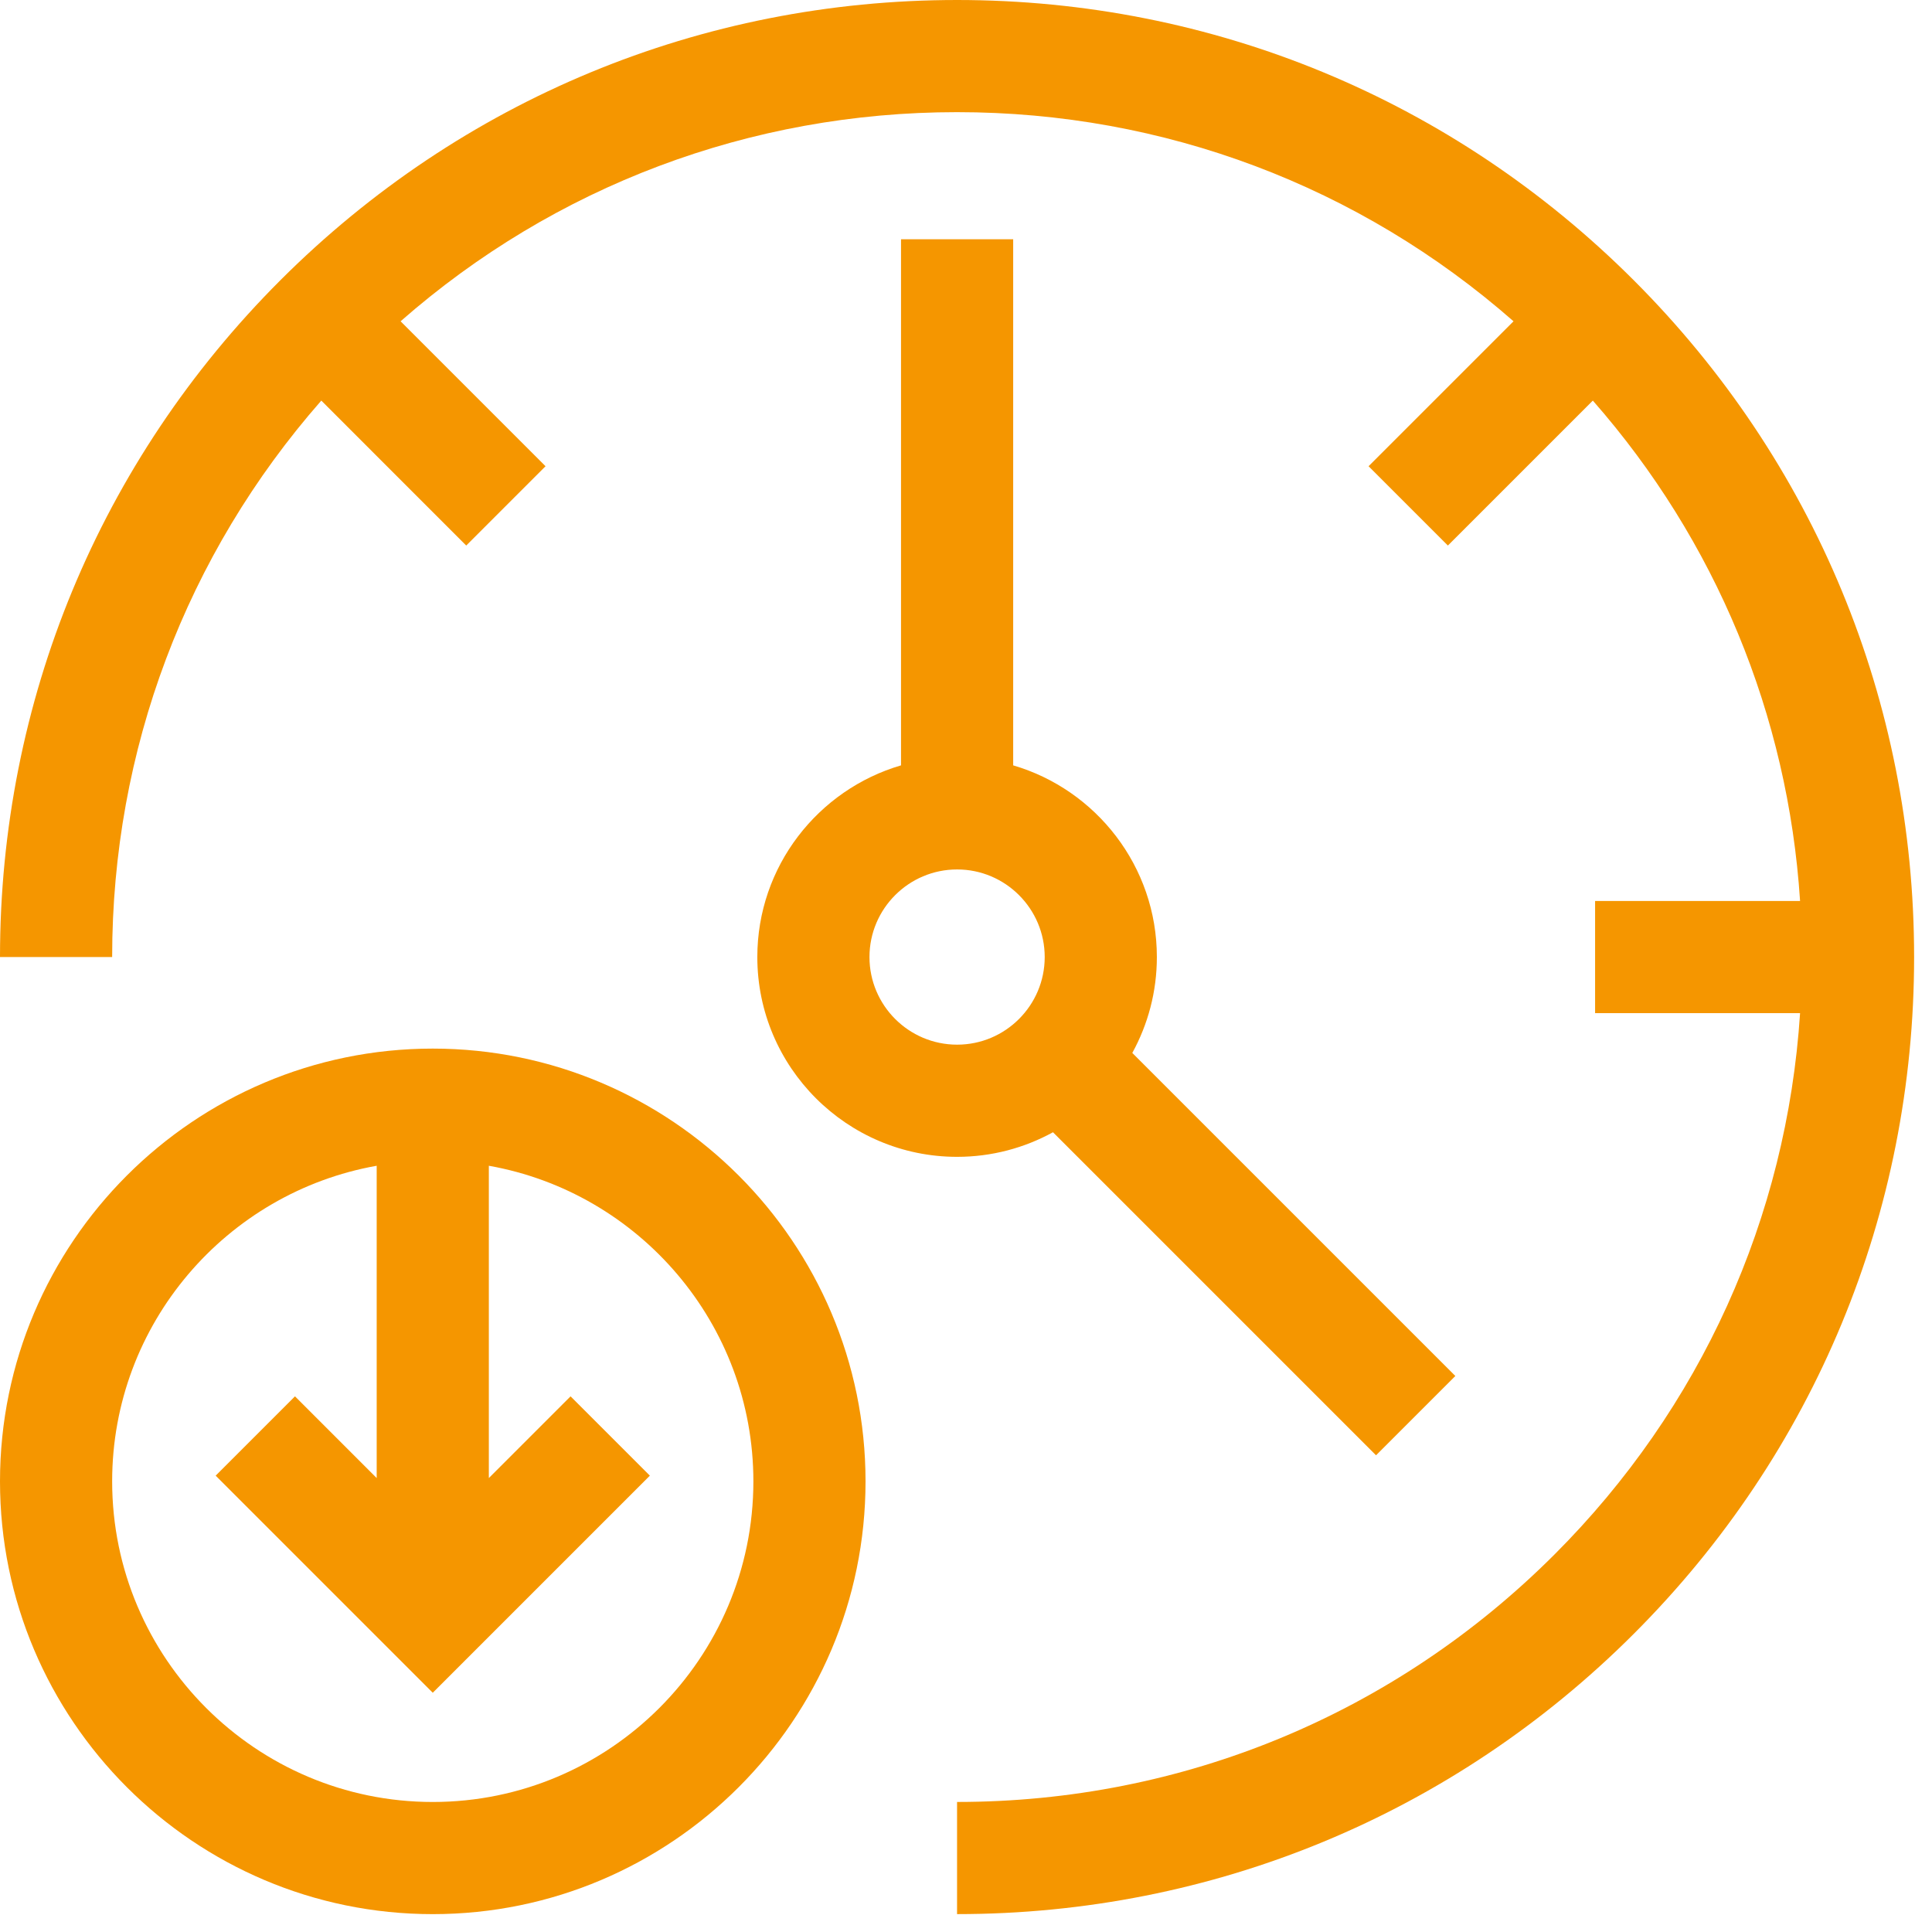 <svg width="81" height="81" viewBox="0 0 81 81" fill="none" xmlns="http://www.w3.org/2000/svg">
<path d="M37.776 10.031V32.088C34.299 33.107 31.751 36.323 31.751 40.125C31.751 44.743 35.508 48.501 40.127 48.501C41.583 48.501 42.953 48.126 44.147 47.47L57.691 61.014L61.016 57.689L47.472 44.145C48.128 42.951 48.502 41.581 48.502 40.125C48.502 36.323 45.955 33.107 42.478 32.088V10.031H37.776ZM43.8 40.125C43.8 42.151 42.152 43.798 40.127 43.798C38.101 43.798 36.453 42.151 36.453 40.125C36.453 38.099 38.101 36.452 40.127 36.452C42.152 36.452 43.8 38.099 43.8 40.125Z" fill="#F59600"/>
<path d="M68.498 11.752C60.919 4.174 50.843 0 40.125 0C29.407 0 19.331 4.174 11.752 11.752C4.174 19.331 0 29.407 0 40.125H4.702C4.702 31.451 7.801 23.255 13.471 16.795L19.547 22.872L22.872 19.547L16.795 13.47C23.255 7.801 31.451 4.702 40.125 4.702C48.799 4.702 56.995 7.801 63.455 13.47L57.378 19.547L60.703 22.872L66.78 16.795C71.935 22.668 74.962 29.976 75.469 37.774H66.875V42.476H75.469C74.911 51.053 71.306 59.039 65.173 65.172C58.482 71.863 49.587 75.548 40.125 75.548V80.25C50.843 80.25 60.919 76.076 68.498 68.498C76.076 60.919 80.25 50.843 80.25 40.125C80.25 29.407 76.076 19.331 68.498 11.752Z" fill="#F59600"/>
<path d="M18.144 43.963C8.139 43.963 0 52.102 0 62.107C0 72.111 8.139 80.251 18.144 80.251C28.149 80.251 36.288 72.111 36.288 62.107C36.288 52.102 28.149 43.963 18.144 43.963ZM18.144 75.549C10.732 75.549 4.702 69.519 4.702 62.107C4.702 55.497 9.499 49.991 15.793 48.875V61.968L12.367 58.542L9.042 61.867L18.144 70.969L27.246 61.867L23.921 58.542L20.495 61.968V48.875C26.789 49.991 31.586 55.497 31.586 62.107C31.586 69.519 25.556 75.549 18.144 75.549Z" fill="#F59600"/>
</svg>
